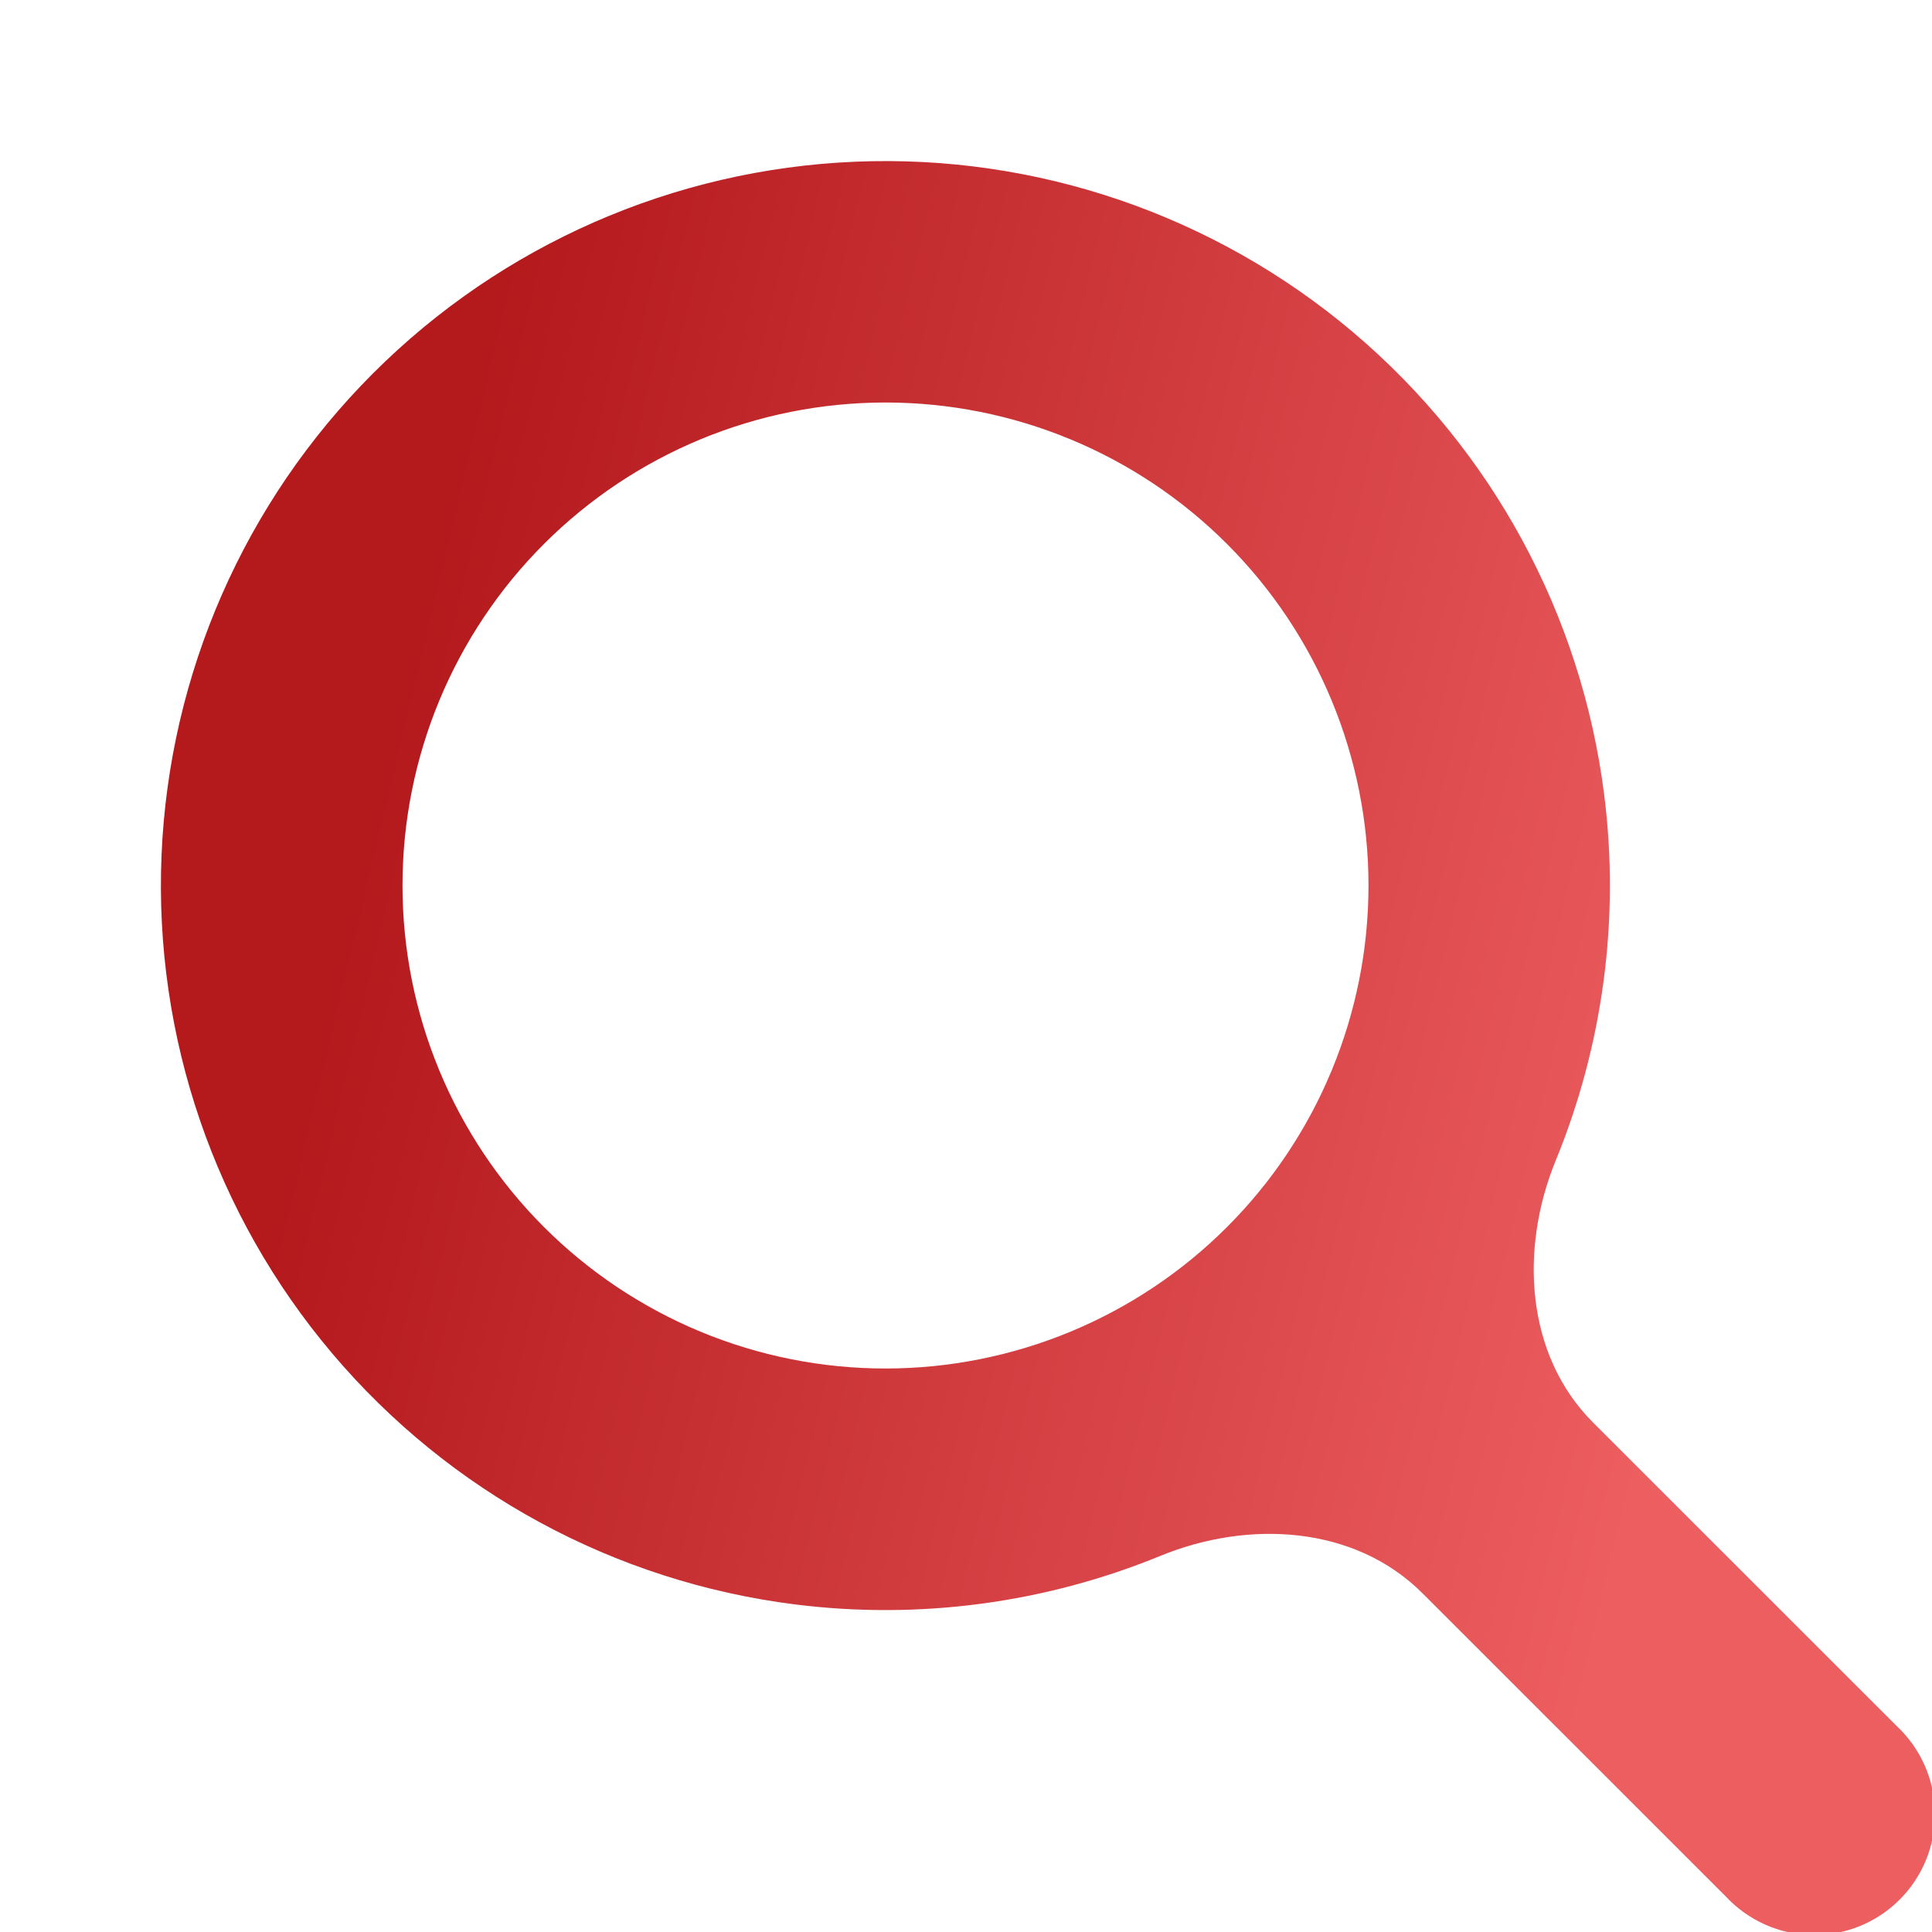 <svg width="128" height="128" viewBox="0 0 128 128" fill="none" xmlns="http://www.w3.org/2000/svg">
<g clip-path="url(#clip0_687_55)">
<path fill-rule="evenodd" clip-rule="evenodd" d="M90.666 58.667C90.666 62.869 89.838 67.03 88.23 70.913C86.622 74.795 84.265 78.323 81.293 81.294C78.322 84.266 74.794 86.623 70.912 88.231C67.029 89.839 62.868 90.667 58.666 90.667C54.464 90.667 50.302 89.839 46.42 88.231C42.538 86.623 39.01 84.266 36.038 81.294C33.067 78.323 30.71 74.795 29.102 70.913C27.494 67.03 26.666 62.869 26.666 58.667C26.666 50.18 30.037 42.041 36.038 36.039C42.04 30.038 50.179 26.667 58.666 26.667C67.153 26.667 75.292 30.038 81.293 36.039C87.294 42.041 90.666 50.18 90.666 58.667ZM94.244 105.559C89.757 101.075 82.742 100.676 76.873 103.083C69.267 106.201 60.928 107.339 52.652 106.294C40.71 104.788 29.771 98.85 22.001 89.658C14.232 80.466 10.199 68.69 10.702 56.664C11.206 44.639 16.208 33.242 24.719 24.731C33.23 16.22 44.627 11.217 56.653 10.714C68.678 10.21 80.454 14.243 89.646 22.013C98.838 29.783 104.776 40.722 106.283 52.663C107.327 60.938 106.19 69.276 103.073 76.88C100.666 82.751 101.066 89.77 105.553 94.255L125.653 114.347C126.439 115.079 127.069 115.963 127.506 116.944C127.943 117.925 128.179 118.985 128.197 120.059C128.216 121.133 128.019 122.2 127.616 123.196C127.214 124.192 126.615 125.097 125.856 125.857C125.096 126.616 124.191 127.215 123.195 127.618C122.199 128.02 121.132 128.218 120.058 128.199C118.983 128.18 117.924 127.944 116.943 127.507C115.961 127.07 115.078 126.44 114.346 125.654L94.244 105.559Z" fill="url(#paint0_linear_687_55)"/>
</g>
<defs>
<linearGradient id="paint0_linear_687_55" x1="34.902" y1="10.672" x2="124.359" y2="31.981" gradientUnits="userSpaceOnUse">
<stop stop-color="#B4191C"/>
<stop offset="1" stop-color="#ED5E61"/>
</linearGradient>
<clipPath id="clip0_687_55">
<rect width="128" height="128" fill="white"/>
</clipPath>
</defs>
</svg>
